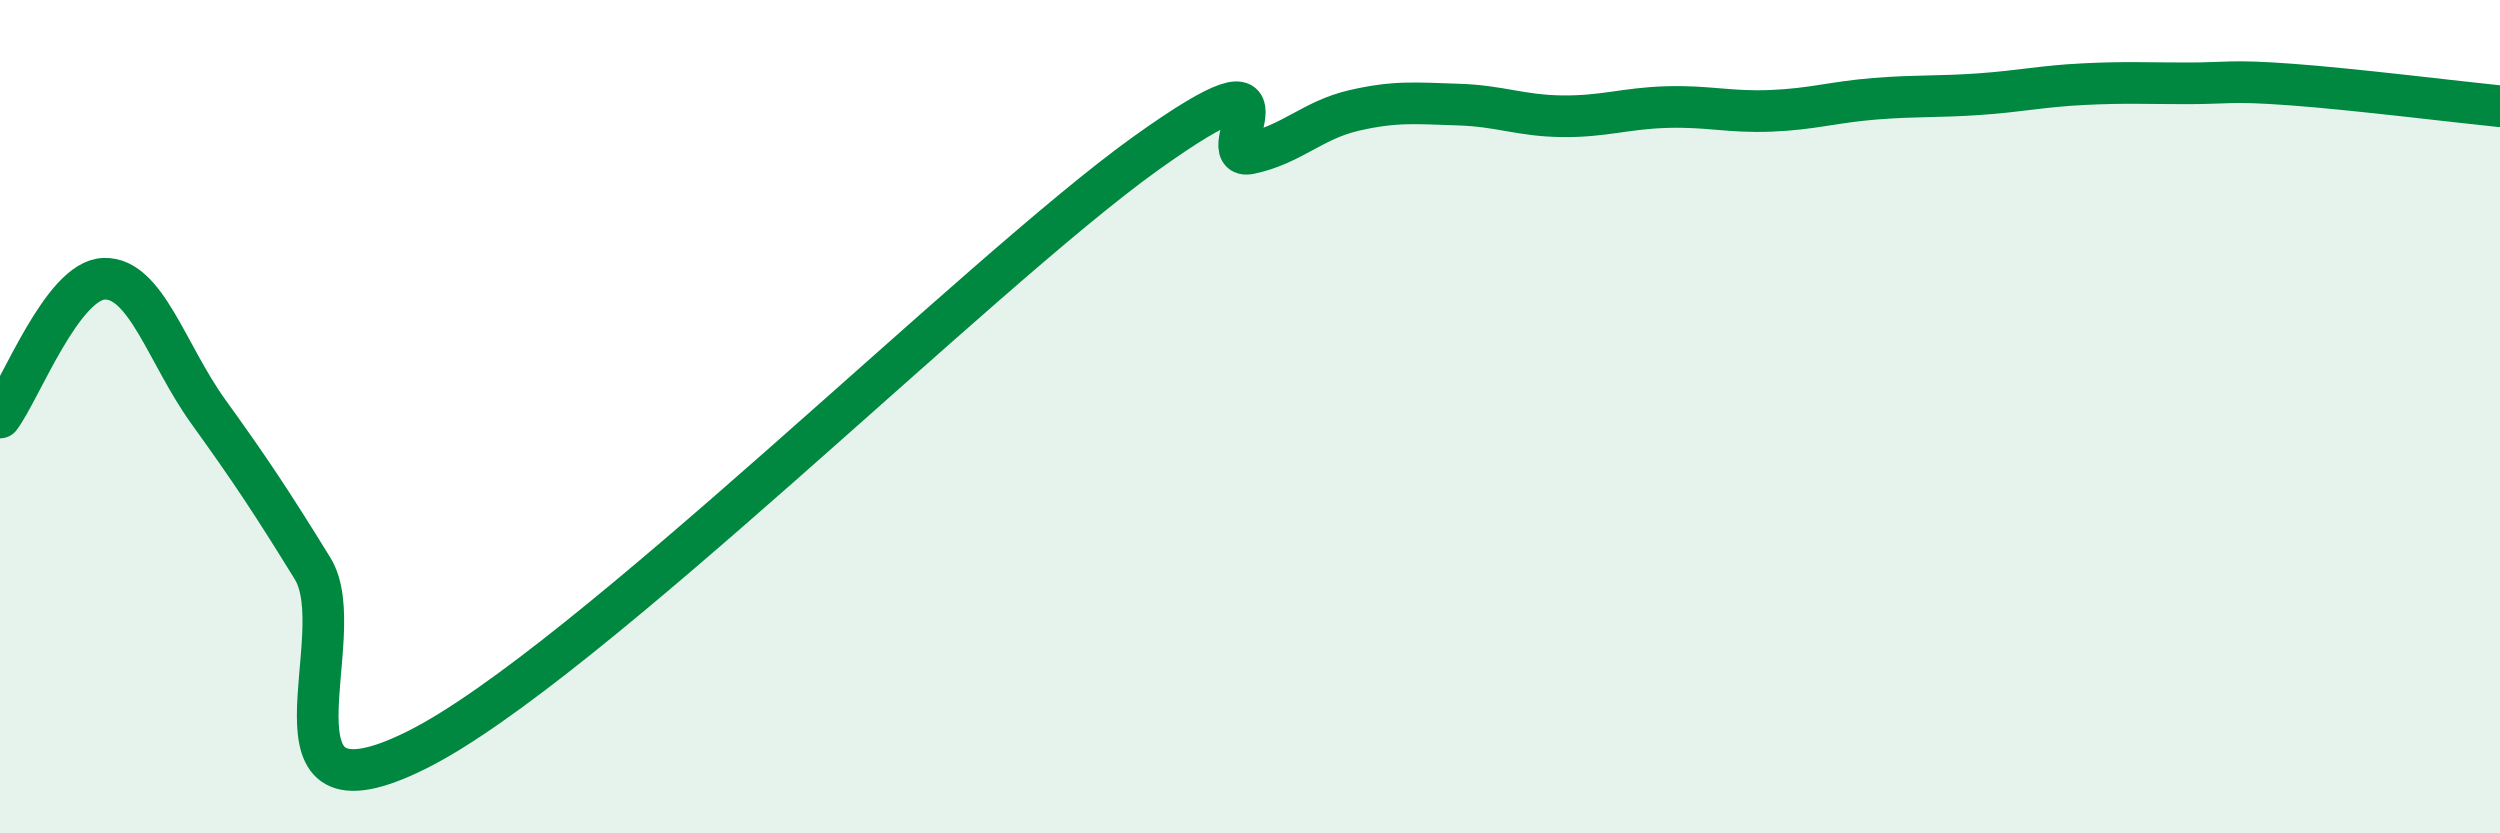 
    <svg width="60" height="20" viewBox="0 0 60 20" xmlns="http://www.w3.org/2000/svg">
      <path
        d="M 0,10.02 C 0.5,9.35 1.5,6.72 2.5,6.69 C 3.5,6.66 4,8.49 5,9.88 C 6,11.27 6.5,12.02 7.5,13.64 C 8.5,15.26 6,19.99 10,18 C 14,16.01 23.5,6.54 27.5,3.68 C 31.5,0.82 29,3.89 30,3.68 C 31,3.47 31.5,2.88 32.5,2.65 C 33.5,2.42 34,2.48 35,2.51 C 36,2.54 36.5,2.78 37.5,2.79 C 38.5,2.8 39,2.6 40,2.57 C 41,2.54 41.5,2.7 42.5,2.66 C 43.5,2.62 44,2.45 45,2.37 C 46,2.29 46.5,2.33 47.5,2.26 C 48.5,2.19 49,2.07 50,2.02 C 51,1.97 51.5,2 52.5,2 C 53.5,2 53.5,1.92 55,2.03 C 56.5,2.14 59,2.45 60,2.55L60 20L0 20Z"
        fill="#008740"
        opacity="0.1"
        stroke-linecap="round"
        stroke-linejoin="round"
      />
      <path
        d="M 0,10.02 C 0.5,9.35 1.5,6.72 2.5,6.69 C 3.5,6.66 4,8.49 5,9.88 C 6,11.27 6.5,12.02 7.5,13.64 C 8.5,15.26 6,19.99 10,18 C 14,16.01 23.5,6.54 27.5,3.68 C 31.5,0.82 29,3.89 30,3.68 C 31,3.47 31.5,2.88 32.5,2.65 C 33.5,2.42 34,2.48 35,2.51 C 36,2.54 36.5,2.78 37.5,2.79 C 38.5,2.8 39,2.6 40,2.57 C 41,2.54 41.5,2.7 42.5,2.66 C 43.5,2.62 44,2.45 45,2.37 C 46,2.29 46.5,2.33 47.5,2.26 C 48.5,2.19 49,2.07 50,2.02 C 51,1.97 51.5,2 52.5,2 C 53.5,2 53.5,1.92 55,2.03 C 56.5,2.14 59,2.45 60,2.55"
        stroke="#008740"
        stroke-width="1"
        fill="none"
        stroke-linecap="round"
        stroke-linejoin="round"
      />
    </svg>
  